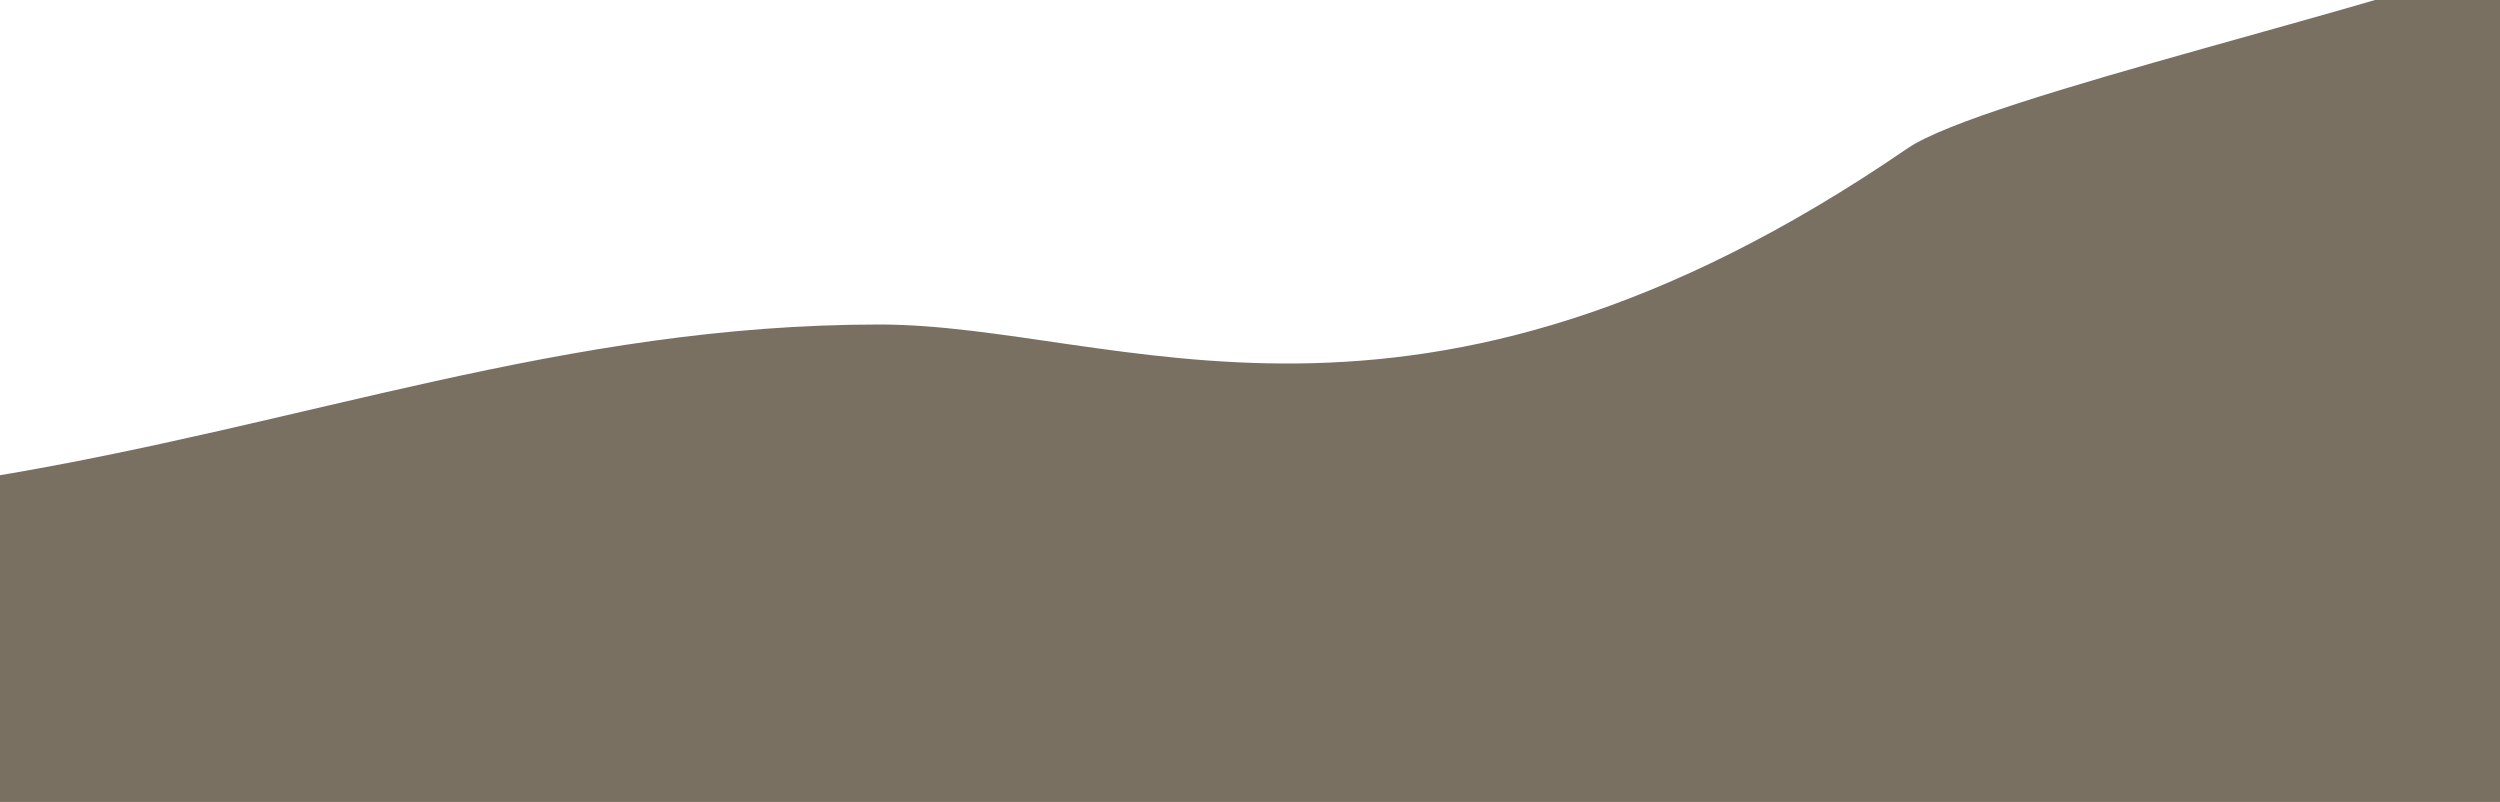 <?xml version="1.0" encoding="UTF-8"?> <svg xmlns="http://www.w3.org/2000/svg" width="1512" height="485" viewBox="0 0 1512 485" fill="none"> <path fill-rule="evenodd" clip-rule="evenodd" d="M1537.1 -33.024C1634.57 -74.031 1552.56 38.284 1552.56 46.662C1552.56 106.453 1604.56 134.626 1614.05 194.363C1622.93 250.236 1566.99 295.35 1552.56 350.314C1535.93 413.685 1606.4 657.813 1545.79 694.865C1484.74 732.189 47.909 711.681 -25.889 704.215C-86.883 698.043 -74.373 462.02 -25.889 335.913C75.58 295.788 -222.804 324.289 -5.919 288.416C186.021 256.669 341.473 196.261 531.913 196.261C675.868 196.261 854.813 294.589 1153.62 89.752C1199.11 58.567 1454.9 1.561 1537.1 -33.024Z" fill="#797061"></path> </svg> 